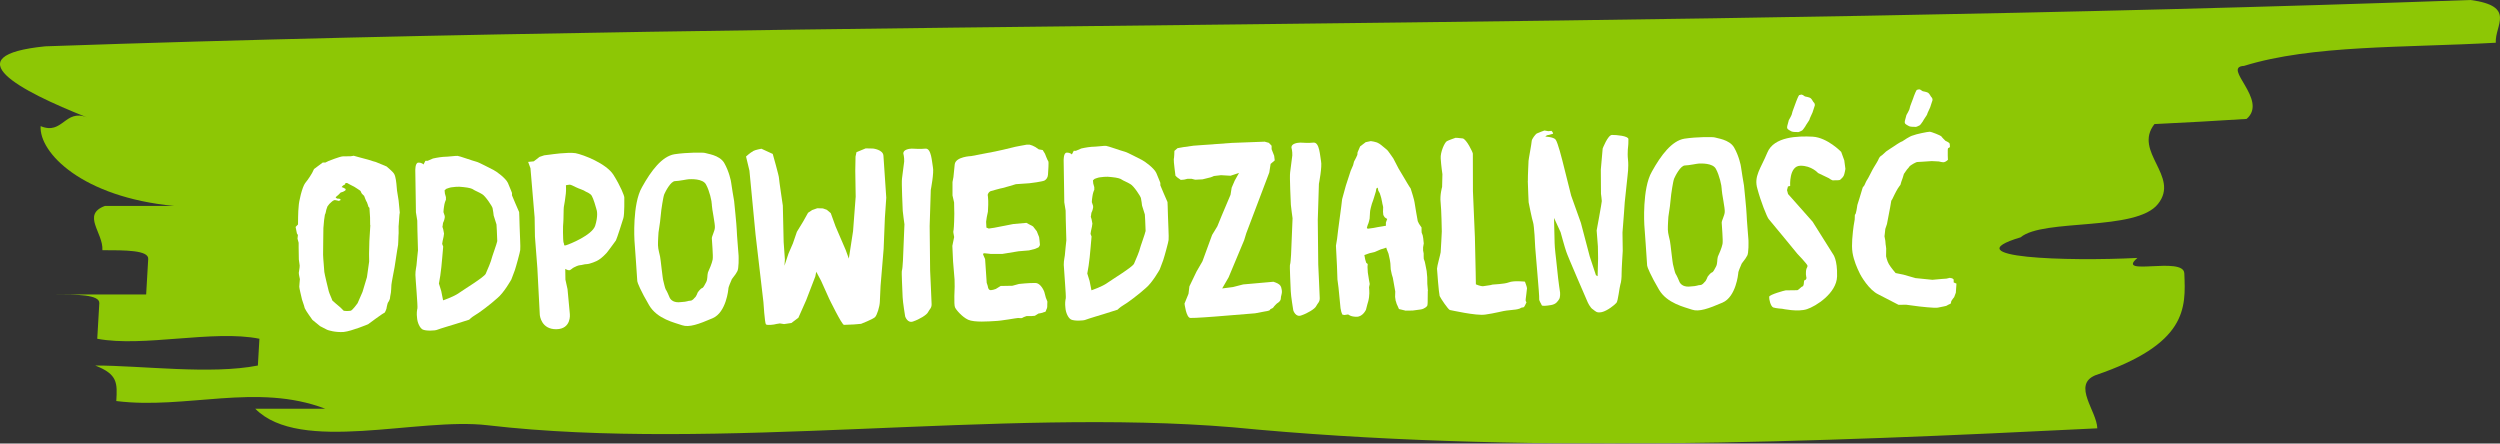 <?xml version="1.0" encoding="UTF-8"?> <svg xmlns="http://www.w3.org/2000/svg" id="Ebene_2" width="485.61" height="86.15" viewBox="0 0 485.61 86.15"><rect x="0" y="0" width="485.61" height="86.15" fill="#333333" stroke="none"/><g id="Ebene_1-2"><g opacity=".9"><path d="M94.69,82.6c44.7,5.2,99.6-3.4,144.8.4,54.4,5.3,113.5,2.9,167.9.2-.1-3.4-4.9-8.4-.4-10.3,17.9-6.1,17.6-13,17.3-19.8-.1-3.4-13.5.7-9.1-3-13.5.7-36.1,0-22.7-4,4.4-3.7,22.5-1.1,26.7-6.5,4.3-5.4-4.9-10.1-.7-15.5,4.5-.2,13.4-.7,17.9-1,4.3-3.7-4.9-10.1-.5-10.3,13.2-4.1,31.1-3.5,48.9-4.5-.2-3.4,4-7.1-4.9-8.3-77.9,2.8-156.9,3.8-235.7,4.7-78.9.9-157.6,1.6-235.4,4.3-17.9,1.8-5,8.6,8.1,13.8-4.3-1.7-4.7,3.5-9,1.7-.3,5.2,8.1,13.8,25.9,15.5h-13.4c-4.6,1.7-.3,5.2-.5,8.6,4.5,0,9,0,8.9,1.7s-.3,5.2-.4,6.9H10.39c4.5,0,9,0,8.9,1.7s-.3,5.2-.4,6.9c8.9,1.7,22.6-1.8,31.5,0l-.3,5.2c-9.1,1.8-22.6,0-31.6,0,4.4,1.7,4.3,3.4,4.1,6.9,13.5,1.7,27.3-3.6,40.6,1.5h-13.6c8.7,8.8,31.6,1.6,45.1,3.2" fill="#97d700"></path></g><path d="M77.66,41.28c-.09.14-.16,2.04-.2,2.28-.09.24.03,1.76-.06,2.28-.04.57-.02,1.47-.07,1.71l-.17,1-.52,3.38s-.62,3.19-.61,3.38c0,.09-.07,1.71-.16,1.85-.04.19-.13.71-.13.86,0,.09-.23.53-.23.53,0,0-.19.24-.23.43-.04.14-.22.86-.22,1-.05.1-.23.76-.46.82-.24.05-3.1,2.18-3.1,2.18,0,0-3.16,1.33-4.73,1.5-1.61.12-3.04-.33-3.24-.43-.24-.14-1.34-.69-1.34-.69l-1.49-1.21s-1.31-1.79-1.51-2.3c-.1-.52-.6-1.75-.6-1.98-.05-.24-.46-1.89-.46-2.18,0-.33.12-1.28.12-1.47,0-.14-.2-.76-.21-1.23.04-.52.18-.86.17-1.43l-.16-1.14-.04-2.37v-.9s-.22-.8-.22-.8l.08-.71-.19-.28-.26-1.28.47-.48s0-2.61.13-3.56c.03-.9.66-3.67,1.26-4.48.7-.82,1.35-1.97,1.35-1.97l.37-.76,1.69-1.26h.52s.61-.3.61-.3c0,0,2.22-.89,2.79-.9.62,0,1.38-.02,1.47-.02.14,0,.62-.1.62-.1,0,0,2.24.63,2.81.76.62.23,1.48.45,1.48.45,0,0,1.96.82,2.1.87.05.09,1.25.98,1.5,1.5.29.52.41,1.85.41,1.85l.12,1.33.31,1.94s.22,2.23.23,2.37ZM71.9,43.74l-.02-1.52-.12-1.85-.19-.19s-.25-.85-.3-.9c-.1-.04-.54-1.23-.54-1.23l-.43-.42s-.24-.38-.25-.52c0-.05-1.25-.84-1.25-.84,0,0-1.29-.64-1.29-.69-.1-.05-.38-.04-.38-.04,0,0-.09.14-.09.24,0,.05-.38.24-.38.24,0,0-.33.29-.28.34.05.05.19.04.19.04l.34.18s.24.09.24.19c0,.1-.09.24-.09.24l-.42.24-.47.15-.42.43-.52.44v.14s.24.19.39.18c.05,0,.14,0,.28,0,.05,0,.19.14.24.14.05,0,0,.14,0,.14,0,0-.24.15-.38.15-.05,0-.14-.05-.14-.05l-.43-.09h-.28s-.28.15-.28.15l-.23.19-.42.39-.37.48-.23.67s-.13.76-.27.95c-.05.1-.26,1.81-.29,2.57.01.76-.08,4.32-.06,5.18.01.85.24,2.94.24,3.37.05.43.76,3.36.86,3.74.1.43.69,1.65.69,1.79,0,.05,1.4,1.21,1.4,1.21,0,0,.72.65.77.75.05.1,1,.13,1.43.03.38-.15,1.31-1.45,1.31-1.45l.96-2.2.86-2.86.43-3.05-.02-1.47.06-2.47.19-3.14Z" fill="#fff"></path><path d="M101.04,48.61c-.09.62-.45,1.76-.49,2-.04.24-.54,1.86-.54,1.86l-.68,1.81s-1.43,2.59-2.75,3.65c-1.26,1.16-3.66,2.95-4.32,3.3-.66.39-1.13.87-1.13.87l-2.69.85s-3.17.95-3.5,1.1c-.42.2-2.23.27-2.85-.05-.57-.32-1.02-1.36-1.08-2.26-.11-.85-.02-1.47.07-1.85.09-.38-.37-5.64-.39-6.5-.01-.86.21-1.67.21-1.86,0-.24.29-2.9.29-2.9l-.11-3.94-.03-1.85-.26-1.61-.03-2.23-.09-5.79s-.07-1.61.59-1.62c.76-.01,1,.37,1,.37l.37-.72h.43s1.04-.45,1.04-.45c0,0,1.09-.25,1.99-.32.95-.01,2.51-.23,2.8-.19.29,0,3.05,1,3.63,1.13.57.13,2.73,1.33,3.35,1.61.62.32,2.35,1.58,2.79,2.52.39.9.79,1.94.79,1.94v.47s1.24,2.97,1.39,3.25c0,0,.07,1.47.09,2.71.02,1.28.2,4.03.12,4.7ZM96.59,46.87c0-.24-.08-2.04-.08-2.04l-.07-1.23-.55-1.75s-.11-1.04-.21-1.42c-.05-.33-1.42-2.4-2.04-2.72-.58-.37-1.44-.69-1.68-.88-.24-.19-.77-.37-1.95-.49-1.09-.17-2.09.03-2.28.04-.24,0-1.04.3-1.04.3l-.33.29.06.62.2.71v.52s-.18.33-.22.57c-.09.24-.22,1.24-.22,1.24l-.04.57.25.76s0,.14,0,.33c0,.14-.18.67-.18.67,0,0-.19.34-.18.53,0,.14-.09.57-.09.57l.15.47.16.85-.09.62-.18.81-.09.57.2.52-.2,2.28-.16,1.71-.21,1.67-.26,1.52.45,1.46.36,1.8s2.08-.7,3.07-1.42c1.03-.73,4.89-3.07,5.21-3.74.32-.67,1.15-2.73,1.14-2.92,0-.14,1.09-3.15,1.09-3.39Z" fill="#fff"></path><path d="M121.27,38.32c0,.24.05,3.28-.18,4.04-.23.76-1.22,3.87-1.45,4.34-.23.38-1.16,1.54-1.49,2.02-.28.48-1.45,1.54-1.83,1.74-.38.29-1.79.83-2.31.84-.52,0-.99.21-1.33.21-.29,0-.99.3-1.23.45-.24.1-.61.53-.89.54-.33,0-.76-.27-.76-.27l.03,2.09.41,1.85.45,4.84s.33,2.89-2.61,2.94c-2.9.04-3.22-2.56-3.23-2.85,0-.33-.47-9.02-.47-9.02l-.47-6.12-.06-3.7-.81-9.58-.45-1.23,1.09-.11,1.13-.87.9-.3,1.28-.16s3.22-.48,4.79-.26c1.57.31,5.97,2,7.38,4.21,1.41,2.26,2.1,4.05,2.11,4.38ZM115.84,40.59c-.05-.28-.6-2.08-.89-2.55-.29-.47-.86-.65-1.2-.84-.34-.28-1.34-.55-1.87-.83-.57-.28-1.01-.51-1.24-.5-.14,0-.71.11-.71.11,0,0,.06,1-.02,1.62-.04.57-.34,2.47-.39,2.62-.05.14-.05,2.66-.1,2.99-.09.38-.09,3.61.06,3.94.19.33-.08.67.53.47.66-.2,4.96-1.93,5.59-3.74.59-1.86.38-3,.23-3.28Z" fill="#fff"></path><path d="M143.18,52.76c-.32.67-1.07,1.39-1.11,1.68-.09.29-.6,1.24-.59,1.72,0,0-.4,4.52-3.05,5.65-2.74,1.18-4.58,1.83-5.92,1.37-1.43-.5-4.86-1.21-6.42-3.89-1.61-2.73-2.3-4.43-2.3-4.67,0-.33-.55-7.92-.55-7.92,0,0-.44-7.07,1.46-10.33,1.8-3.26,3.9-6,6.31-6.41,2.42-.37,5.69-.37,5.98-.24.24.14,2.76.34,3.69,1.94.93,1.6,1.34,3.59,1.34,3.78,0,.24.58,3.6.58,3.6,0,0,.5,4.84.51,5.64.01.81.36,4.79.36,4.98,0,.24.09,2.56-.28,3.09ZM138.28,39.82c-.01-.76-.47-2.75-1.11-3.92-.59-1.27-3.06-1.09-3.34-1.09-.29,0-1.94.36-2.7.37-.85.01-1.87,2.02-2.1,2.55-.23.57-.57,3.05-.57,3.05l-.25,2.33-.3,2.05s-.12,1.71-.1,2.47c.01.81.36,1.85.41,2.23.1.38.5,4.46.64,4.74.05.19.31,1.37.45,1.61.15.19.59,1.13.79,1.65.29.52.92.98,2.15.82,1.33-.07,1.33-.26,1.8-.27.48,0,.75-.44.94-.63.24-.15.55-1,.55-1,0,0,.56-.77.84-.82.28-.1.47-.58.79-1.15.32-.62.17-1.29.35-1.91.23-.48.78-1.77.91-2.48.13-.67-.15-3.65-.16-4.13,0-.43.55-1.39.59-2.05.08-.67-.58-3.7-.59-4.41Z" fill="#fff"></path><path d="M146.29,29.34c.42-.24,1.61-.45,1.61-.45l2.2,1.01s1.26,4.44,1.21,4.68c0,.33.75,5.36.75,5.36l.16,7.07.24,3.37-.08,1.24.77-2.34.87-2.01.77-2.24,1.2-1.97.97-1.73.8-.53.99-.35,1.09.03.76.27.77.65.94,2.6,1.97,4.58.6,1.65.82-5.33.51-6.7-.08-5.03.05-2.75.18-.86,1.79-.74,1.43.03s1.95.21,2.02,1.39c.07,1.19.55,8.16.55,8.16l-.27,3.95-.24,5.99-.6,7.23s-.11,2.14-.14,3.09c-.03.86-.53,2.57-.95,2.96-.52.44-2.69,1.28-2.69,1.28l-1.38.12s-1.47.07-1.95.08c-.43-.04-2.88-5.09-2.88-5.09l-1.57-3.49-.93-1.74-.18.91-1.78,4.63-1.51,3.4-1.36,1.02-1.42.21s-.62-.09-.81-.13c-.24,0-1.14.21-1.14.21,0,0-1.23.21-1.57-.02-.24-.24-.49-4.32-.49-4.32l-1.53-13.13-1.19-12.42-.66-2.74s.89-.82,1.36-1.02Z" fill="#fff"></path><path d="M177.12,28.87c.47,0,1.57.12,2.66,0,1.14-.07,1.23,2.55,1.43,3.59.25,1.04-.41,4.42-.41,4.42l-.22,7.03s.08,8.41.09,8.64c0,.19.28,5.79.29,6.55s-.41.96-.69,1.53c-.23.53-1.69,1.4-2.87,1.8-1.13.45-1.58-.97-1.58-.97,0,0-.47-2.84-.49-3.74-.01-.9-.27-5.03-.13-5.22.14-.24.28-3.47.27-3.8,0-.33.21-5.13.21-5.13,0,0-.32-2.32-.33-2.61,0-.28-.27-5.5-.14-6.31.08-.86.34-2.43.42-3.28.04-.81-.17-1.57-.17-1.57-.01-.76,1.17-.92,1.65-.93Z" fill="#fff"></path><path d="M192.03,44.4l1.09-.16,3.69-.72,2.56-.23,1.29.69.73.94.45,1.13s.16,1.18.16,1.47c0,.24-.28.53-.28.53l-.66.29-1.18.3-2.04.17-3.17.52h-2.19s-1.14-.14-1.33-.14-.19.24-.19.24l.39.9.25,3.7.06.9.2.61s.06.62.34.75c.24.23,1.23-.16,1.23-.16l.94-.58,2.28-.04,1.28-.35s1.99-.22,3.18-.19c1.14.03,1.74,1.73,1.74,1.73,0,0,.25.9.3,1.13.1.28.25.57.3.76,0,.14-.04.67-.03,1,0,.33-.23.57-.27.86-.09.19-.38.15-.66.3-.28.1-.76.15-.76.15l-.71.44-.66.06h-.95s-.66.21-.85.36c-.14.1-.52,0-.81.01-.29,0-3.27.57-4.46.59-1.14.07-4.03.3-5.23-.25-1.2-.55-2.41-2-2.56-2.43-.24-.47-.06-3.99-.06-3.99l-.02-1.38-.29-3.51-.14-3.04.35-1.71c0-.1-.2-.95-.16-1.09.09-.19.16-1.85.16-2,0-.19.03-1.43.03-1.43l-.02-1-.02-1.19-.31-1.37v-2.61s.18-.95.18-.95c0,0,.08-.9.25-2.47.17-1.52,3.21-1.62,3.21-1.62,0,0,4.36-.83,4.59-.88.24-.05,2.84-.61,3.31-.76.43-.15,2.84-.57,2.84-.57h.62s.52.17.52.17l.57.28.67.46.76.13.44.71s.5,1.32.64,1.46c.14.09-.02,2.04-.05,2.61-.04.52-.27.91-.69,1.15-.42.2-2.75.52-2.94.52-.24,0-2.61.18-2.61.18,0,0-2.46.75-2.6.75-.19,0-2.32.61-2.32.61,0,0-.33.15-.47.48-.14.19-.04.52-.04.52l.06.85v.81s-.06,1.33-.06,1.33l-.22,1.05-.13.9.06,1.14.38.14Z" fill="#fff"></path><path d="M226.98,46.67c-.09.62-.45,1.76-.49,2-.04.24-.54,1.86-.54,1.86l-.68,1.81s-1.43,2.59-2.75,3.65c-1.26,1.16-3.66,2.95-4.32,3.3-.66.39-1.13.87-1.13.87l-2.69.85s-3.17.95-3.5,1.1c-.42.2-2.23.27-2.85-.05-.57-.32-1.02-1.36-1.08-2.26-.11-.85-.02-1.47.07-1.85.09-.38-.37-5.65-.39-6.5-.01-.86.21-1.67.21-1.86,0-.24.29-2.9.29-2.9l-.11-3.94-.03-1.85-.26-1.61-.03-2.23-.09-5.79s-.07-1.61.59-1.62c.76-.01,1,.36,1,.36l.37-.72h.43s1.04-.45,1.04-.45c0,0,1.09-.25,1.99-.32.95-.01,2.51-.23,2.8-.19.29,0,3.05,1,3.63,1.13.57.13,2.73,1.33,3.35,1.61.62.32,2.35,1.58,2.79,2.52.39.9.79,1.94.79,1.94v.47s1.24,2.97,1.39,3.25c0,0,.07,1.47.09,2.71.02,1.28.2,4.03.12,4.7ZM222.53,44.93c0-.24-.08-2.04-.08-2.04l-.07-1.23-.55-1.75s-.11-1.04-.21-1.42c-.05-.33-1.41-2.4-2.04-2.72-.58-.37-1.44-.69-1.68-.88-.24-.19-.77-.37-1.95-.49-1.1-.17-2.09.03-2.28.04-.24,0-1.04.3-1.04.3l-.33.29.06.62.2.71v.52s-.18.33-.22.57c-.09.24-.22,1.24-.22,1.24l-.04.57.25.75s0,.14,0,.33c0,.14-.18.67-.18.67,0,0-.19.34-.18.53,0,.14-.09.57-.09.57l.15.47.16.85-.09.62-.18.81-.09.57.2.52-.2,2.28-.16,1.71-.21,1.67-.26,1.52.45,1.46.36,1.8s2.08-.7,3.06-1.42c1.03-.73,4.89-3.07,5.21-3.74.32-.67,1.15-2.73,1.14-2.92,0-.14,1.09-3.15,1.09-3.39Z" fill="#fff"></path><path d="M228.33,34.15s-.38-2.84-.33-3.22c.09-.24.12-1.62.12-1.62l.61-.53,1.18-.21,1.94-.27,7.4-.54,6.41-.24.81.23.53.56v.67s.5,1.28.5,1.28l.11.9-.8.68-.26,1.67-4.47,11.8-.41,1.34-3.02,7.22-1.25,2.16,2.09-.27,1.99-.51,5.88-.52s.86.27,1.15.55c.39.33.39.71.49,1.23.06.52-.22,1-.21,1.47,0,.57-.75.96-.75.96,0,0-.56.53-.7.77s-.61.25-.66.49c-.09.19-.99.3-.99.3l-1.9.36-7.87.64s-3.84.3-4.7.26c-.81-.03-1.14-2.79-1.14-2.79l.78-1.91.17-1.43,1.38-2.87,1.16-2.01,1.87-5.11,1.02-1.68.82-2.01,1.74-4.11.22-1.38.6-1.39.83-1.48-1.65.55-1.85-.11-1.37.16-.61.25-1.61.4-1.42.07-.72-.18h-.76s-.66.16-.66.16l-.66.06-.72-.51-.29-.28Z" fill="#fff"></path><path d="M252.51,27.7c.47,0,1.57.12,2.66,0,1.14-.07,1.23,2.55,1.43,3.59.25,1.04-.41,4.42-.41,4.42l-.22,7.03s.08,8.41.09,8.64c0,.19.28,5.79.29,6.55s-.41.96-.69,1.53c-.23.53-1.69,1.4-2.87,1.8-1.13.45-1.58-.97-1.58-.97,0,0-.47-2.84-.49-3.74-.01-.9-.27-5.03-.13-5.22.14-.24.28-3.47.27-3.8,0-.33.21-5.13.21-5.13,0,0-.32-2.32-.33-2.61,0-.28-.28-5.5-.14-6.31.08-.86.34-2.43.42-3.28.04-.81-.17-1.56-.17-1.56-.01-.76,1.17-.92,1.65-.93Z" fill="#fff"></path><path d="M277.34,56.48l-.02,1.66s.02,1-.08,1.24c-.05.14-.56.63-1.27.73-.71.11-1.56.21-1.56.21l-1.38.02-1.29-.31-.29-.66s-.2-.38-.2-.47c0-.14-.15-.47-.15-.47l-.11-.76.03-1.05-.47-2.65-.2-.66-.21-.99-.07-1.19-.11-.71-.25-1.14-.34-.85-.1-.33-1.09.35-1.13.49-1.04.25-.99.35.16.85.2.66.29.23-.04.57.06,1.09.21,1.33.16.9-.13.62s.11,1.23.02,1.61c0,.43-.17,1.1-.17,1.1l-.18.62-.27,1.05s-.6,1.34-1.78,1.36c-1.19.02-1.67-.45-1.67-.45l-.76.11-.38-.09-.2-.52-.15-.71-.39-3.98-.21-1.61-.09-2.61-.2-3.94.22-1.33.21-1.76.6-4.52.17-1.43.72-2.62.95-2.91.46-1.05.18-.71.42-.81.23-.52.04-.48.5-1.15,1.08-.82.99-.21s1.05.13,1.48.41c.43.18,1.68,1.35,1.73,1.35.05,0,1.16,1.6,1.16,1.6l1.03,1.98,1.07,1.79s1.12,1.93,1.27,2.07c.1.24.75,2.41.75,2.65,0,.19.63,3.7.63,3.7l.25.52.49.71v.57s.02.43.02.43l.2.52.11.62.05.52.05.43-.13.76v.62s.11.57.11.57v.62s.02.43.02.43l.2.57.1.47.26,1.33.11,1.19.02,1.33.12,1.38ZM269.47,42.54s-.48-.28-.53-.37c-.05-.09-.24-.38-.24-.42,0-.14-.06-.62-.06-.62,0,0,.03-.81.03-.9,0-.1-.15-.66-.15-.66,0,0-.11-.66-.16-.81,0-.19-.35-1.23-.35-1.23l-.29-.52-.1-.57-.28.19-.09.57-.36,1.19s-.36,1.14-.41,1.19c-.05.1-.4,1.48-.36,1.62,0,.09-.08,1.19-.08,1.28,0,.05-.22,1-.36,1.19-.05.1-.18.62-.18.62l.19.14,1.14-.16s1.56-.31,1.75-.31c.14-.05.62-.1.62-.1v-.62s.26-.72.26-.72Z" fill="#fff"></path><path d="M284.1,26.88c.76.13,1.99,2.72,1.99,2.96,0,.24.02,7.31.02,7.31l.38,8.92s.14,6.17.15,6.79c0,.52.04,2.37.04,2.37,0,0,.91.41,1.43.36.47-.1,1.47-.17,1.8-.31.28-.05,2.23-.08,3.17-.43.94-.39,3.13-.14,3.13-.14,0,0,.4,1.04.4,1.28,0,.33-.21,1.62-.25,2.09-.09.43.15.62.15.62,0,0-.27.67-.46.91-.14.19-.43.05-.61.2-.19.19-1.09.35-1.32.35-.24,0-1.14.16-1.52.17s-2.41.56-4.12.78c-1.75.26-6.57-.85-6.85-.89-.33-.09-1.79-2.25-1.99-2.72-.15-.52-.5-4.93-.51-5.31,0-.47.67-2.81.71-3.19.04-.33.22-4.04.22-4.04,0,0-.07-4.32-.23-5.65-.17-1.42.29-3,.29-3l.06-2.47s-.26-1.75-.33-3.04c-.11-1.23.8-3.24,1.23-3.39.33-.19,1.65-.64,1.65-.64,0,0,.57,0,1.38.12Z" fill="#fff"></path><path d="M296.78,35.14c-.02-1,.13-3.71.13-3.9,0-.24.61-3.43.61-3.81,0-.43.74-1.34.97-1.49.28-.15,1.51-.59,1.51-.59l.76.13.62-.06s.44.47.25.57c-.24.05-.76.25-.99.25-.19,0-.47.29-.47.29,0,0,1.62.07,2,.59.44.56,1.3,4.02,1.3,4.02l1.72,6.86,1.89,5.29,1.72,6.53,1.2,3.64.33.19.09-3.47-.04-2.33-.24-3.08s1.01-5.43,1-5.71c0-.24-.16-1.42-.16-1.42l-.03-4.7.36-4.09s1-2.63,1.81-2.64c.86-.01,3.18.19,3.19.81s-.03,1.14-.03,1.14c0,0-.21,1.47-.05,2.85.16,1.38-.09,3.18-.09,3.18l-.54,5.09-.16,2.28-.28,3.61.05,3.56s-.23,3.66-.22,4.42-.07,1.61-.25,2.14c-.18.57-.43,3.14-.75,3.53-.37.43-1.78,1.55-2.82,1.8-1.04.21-1.19-.12-1.72-.5-.58-.32-1.07-1.46-1.07-1.46,0,0-3.94-9.06-4.14-9.77-.25-.66-1.1-3.78-1.1-3.78l-1.28-2.78s.11,4.13.12,4.94c.01.85.29,3.13.29,3.13,0,0,.38,3.41.39,3.65,0,.19.38,2.8.38,2.8,0,0,.06.85-.17,1.24-.28.43-.6,1.01-1.6,1.17-.95.16-1.71.22-1.8.03-.05-.24-.54-.85-.49-1.23.09-.43-.76-9.39-.77-9.96,0-.52-.21-4.32-.41-4.88-.2-.52-.87-3.93-.87-3.93,0,0-.14-3.08-.16-4.13Z" fill="#fff"></path><path d="M339.34,49.73c-.32.67-1.07,1.39-1.11,1.68-.09.29-.6,1.24-.59,1.72,0,0-.41,4.52-3.05,5.65-2.74,1.18-4.58,1.83-5.92,1.37-1.43-.5-4.86-1.21-6.42-3.89-1.61-2.73-2.3-4.43-2.3-4.66,0-.33-.55-7.92-.55-7.92,0,0-.44-7.07,1.46-10.33,1.8-3.26,3.9-6,6.31-6.41,2.42-.37,5.69-.37,5.98-.23.24.14,2.76.34,3.69,1.94.93,1.6,1.34,3.59,1.34,3.78,0,.24.58,3.6.58,3.6,0,0,.5,4.84.51,5.64.01.81.36,4.79.36,4.98,0,.24.09,2.56-.28,3.09ZM334.44,36.79c-.01-.76-.47-2.75-1.11-3.93-.59-1.27-3.06-1.09-3.34-1.09-.29,0-1.94.36-2.7.37-.86.01-1.87,2.02-2.1,2.55-.23.57-.57,3.05-.57,3.05l-.25,2.33-.3,2.05s-.12,1.71-.1,2.47c.01.81.36,1.85.41,2.23.1.38.5,4.46.64,4.74.05.19.31,1.37.45,1.61.15.19.59,1.13.79,1.65.29.52.92.98,2.15.82,1.33-.07,1.33-.26,1.8-.27.48,0,.75-.44.94-.63.24-.15.55-1,.55-1,0,0,.56-.77.84-.82.28-.1.47-.58.79-1.15.32-.62.17-1.29.35-1.91.23-.48.78-1.77.91-2.48.13-.67-.15-3.65-.16-4.13,0-.43.55-1.39.59-2.05.08-.67-.58-3.7-.59-4.41Z" fill="#fff"></path><path d="M352.07,43.03l3.99,6.35s.87,1.03.78,4.31c-.09,3.28-4.14,5.81-5.84,6.36-1.75.6-4.8-.07-4.8-.07,0,0-1.24-.08-1.76-.26-.53-.23-.83-1.65-.79-2.08.09-.43,3.02-1.23,3.21-1.24.19,0,1.95-.03,2.23-.03.24,0,.84-.72,1.03-.73.19,0,.28-.53.27-.72,0-.19.04-.52.23-.53.19,0,.28-.38.28-.38,0,0-.1-.47-.11-.71,0-.19-.01-.76.08-1,.04-.24.23-.38.23-.67,0-.29-1.98-2.34-1.98-2.34,0,0-5.23-6.38-5.57-6.75-.34-.42-1.53-3.4-2.18-5.85-.75-2.46.65-3.95,1.93-7.06,1.28-3.11,5.93-3.23,8.83-3.08,2.85.19,5.51,2.95,5.51,2.95l.6,1.65.22,1.66s-.17,1-.31,1.29c-.14.29-.42.58-.65.77-.19.24-1.09.11-1.33.16-.28.1-.91-.41-.91-.41l-2.11-1.01s-1.26-1.45-3.44-1.42c-2.23.04-1.98,3.93-1.98,3.93l-.43.1-.18.71.2.76.63.7,4.11,4.64ZM347.44,23.39s.65-1.1.64-1.34c0-.24.77-2.1.82-2.34.09-.24.46-1.19.6-1.24s.43-.1.47-.1c.05.05.24.09.24.09l.19.14s.19.14.24.14c.05,0,.91.18,1.05.32.24.14.53.8.63.84.05,0,.24.28.2.57-.04.19-.45,1.34-.45,1.38,0,.09-.6,1.2-.59,1.39,0,.09-.74,1.1-.83,1.34-.19.29-.51.72-.61.77-.09.05-.75.39-.85.3-.1,0-.95.01-1.19-.12-.19-.09-.81-.41-.82-.6-.1-.09,0-.52,0-.52l.27-1Z" fill="#fff"></path><path d="M369.14,35.92l-.19.24-.33.48-.32.57-.32.62-.28.58-.14.29-.19.29-.22,1.29-.62,3.24-.32.95-.08.76-.08.67.16.85.06.71s.11.66.11.81c0,.14-.02,1.52-.02,1.52,0,0,.2.95.54,1.51.34.61,1.31,1.74,1.31,1.74l1.52.31,2.34.67,3.28.33,1.9-.17.85-.06.62-.15.48.09.29.23v.57s.54.23.54.23l-.12,1.76-.32.86s-.51.63-.56.77c0,.14-.09.29-.09.43s-.66.29-.75.44c-.09.1-1.14.26-1.8.41-.66.11-3.57-.23-3.57-.23l-2.57-.34-1.47.02s-2.25-1.15-3.93-2.03c-1.77-.83-3.38-3.51-3.72-4.31-.39-.8-1.03-2.22-1.29-3.78-.26-1.61.08-3.9.08-4.13,0-.19.25-1.95.34-2.29.04-.19,0-.62.03-.86,0-.14.14-.24.14-.24,0,0,.18-.62.18-.71,0-.1.13-.62.17-1.05.14-.38.68-2.2.68-2.2l.36-1.19.33-.43s.41-.96.55-1.1c.19-.24,1.06-2.06,1.29-2.39.19-.33.83-1.3.97-1.72.18-.43.61-.63.61-.63,0,0,.56-.53.8-.73.19-.15,1.46-.97,1.46-.97,0,0,1.32-.92,1.65-.98.24-.15,1.46-1.02,2.12-1.17.57-.25,2.84-.71,3.22-.71s2.1.73,2.25.87c.1.19.82.89.82.89,0,0,.62.28.72.42.14.04.15.57.15.76,0,.14-.33.19-.38.29-.05.14-.04.43-.04.43v.95s.03.85.03.85c0,0-.42.39-.71.44-.24.1-1.05-.13-1.05-.13l-1.38-.07-1.8.12s-.95.06-1.04.06c-.14,0-.75.34-.75.34,0,0-.66.39-.75.53-.05.14-.47.58-.47.58l-.6.86-.23.76-.27.76-.18.62ZM370.3,22.37s.65-1.1.64-1.34.78-2.1.82-2.34c.09-.24.46-1.2.6-1.24.14-.05.43-.1.47-.1.05.05.24.09.24.09l.19.14s.19.14.24.14c.05,0,.91.18,1.05.32.24.14.54.8.63.85.05,0,.24.28.2.57-.04.19-.46,1.33-.45,1.38,0,.09-.6,1.2-.6,1.39,0,.09-.74,1.1-.83,1.34-.19.29-.51.72-.61.77-.09.05-.75.39-.85.3-.09,0-.95.01-1.19-.12-.19-.09-.81-.41-.82-.6-.1-.09,0-.52,0-.52l.27-1Z" fill="#fff"></path></g></svg> 